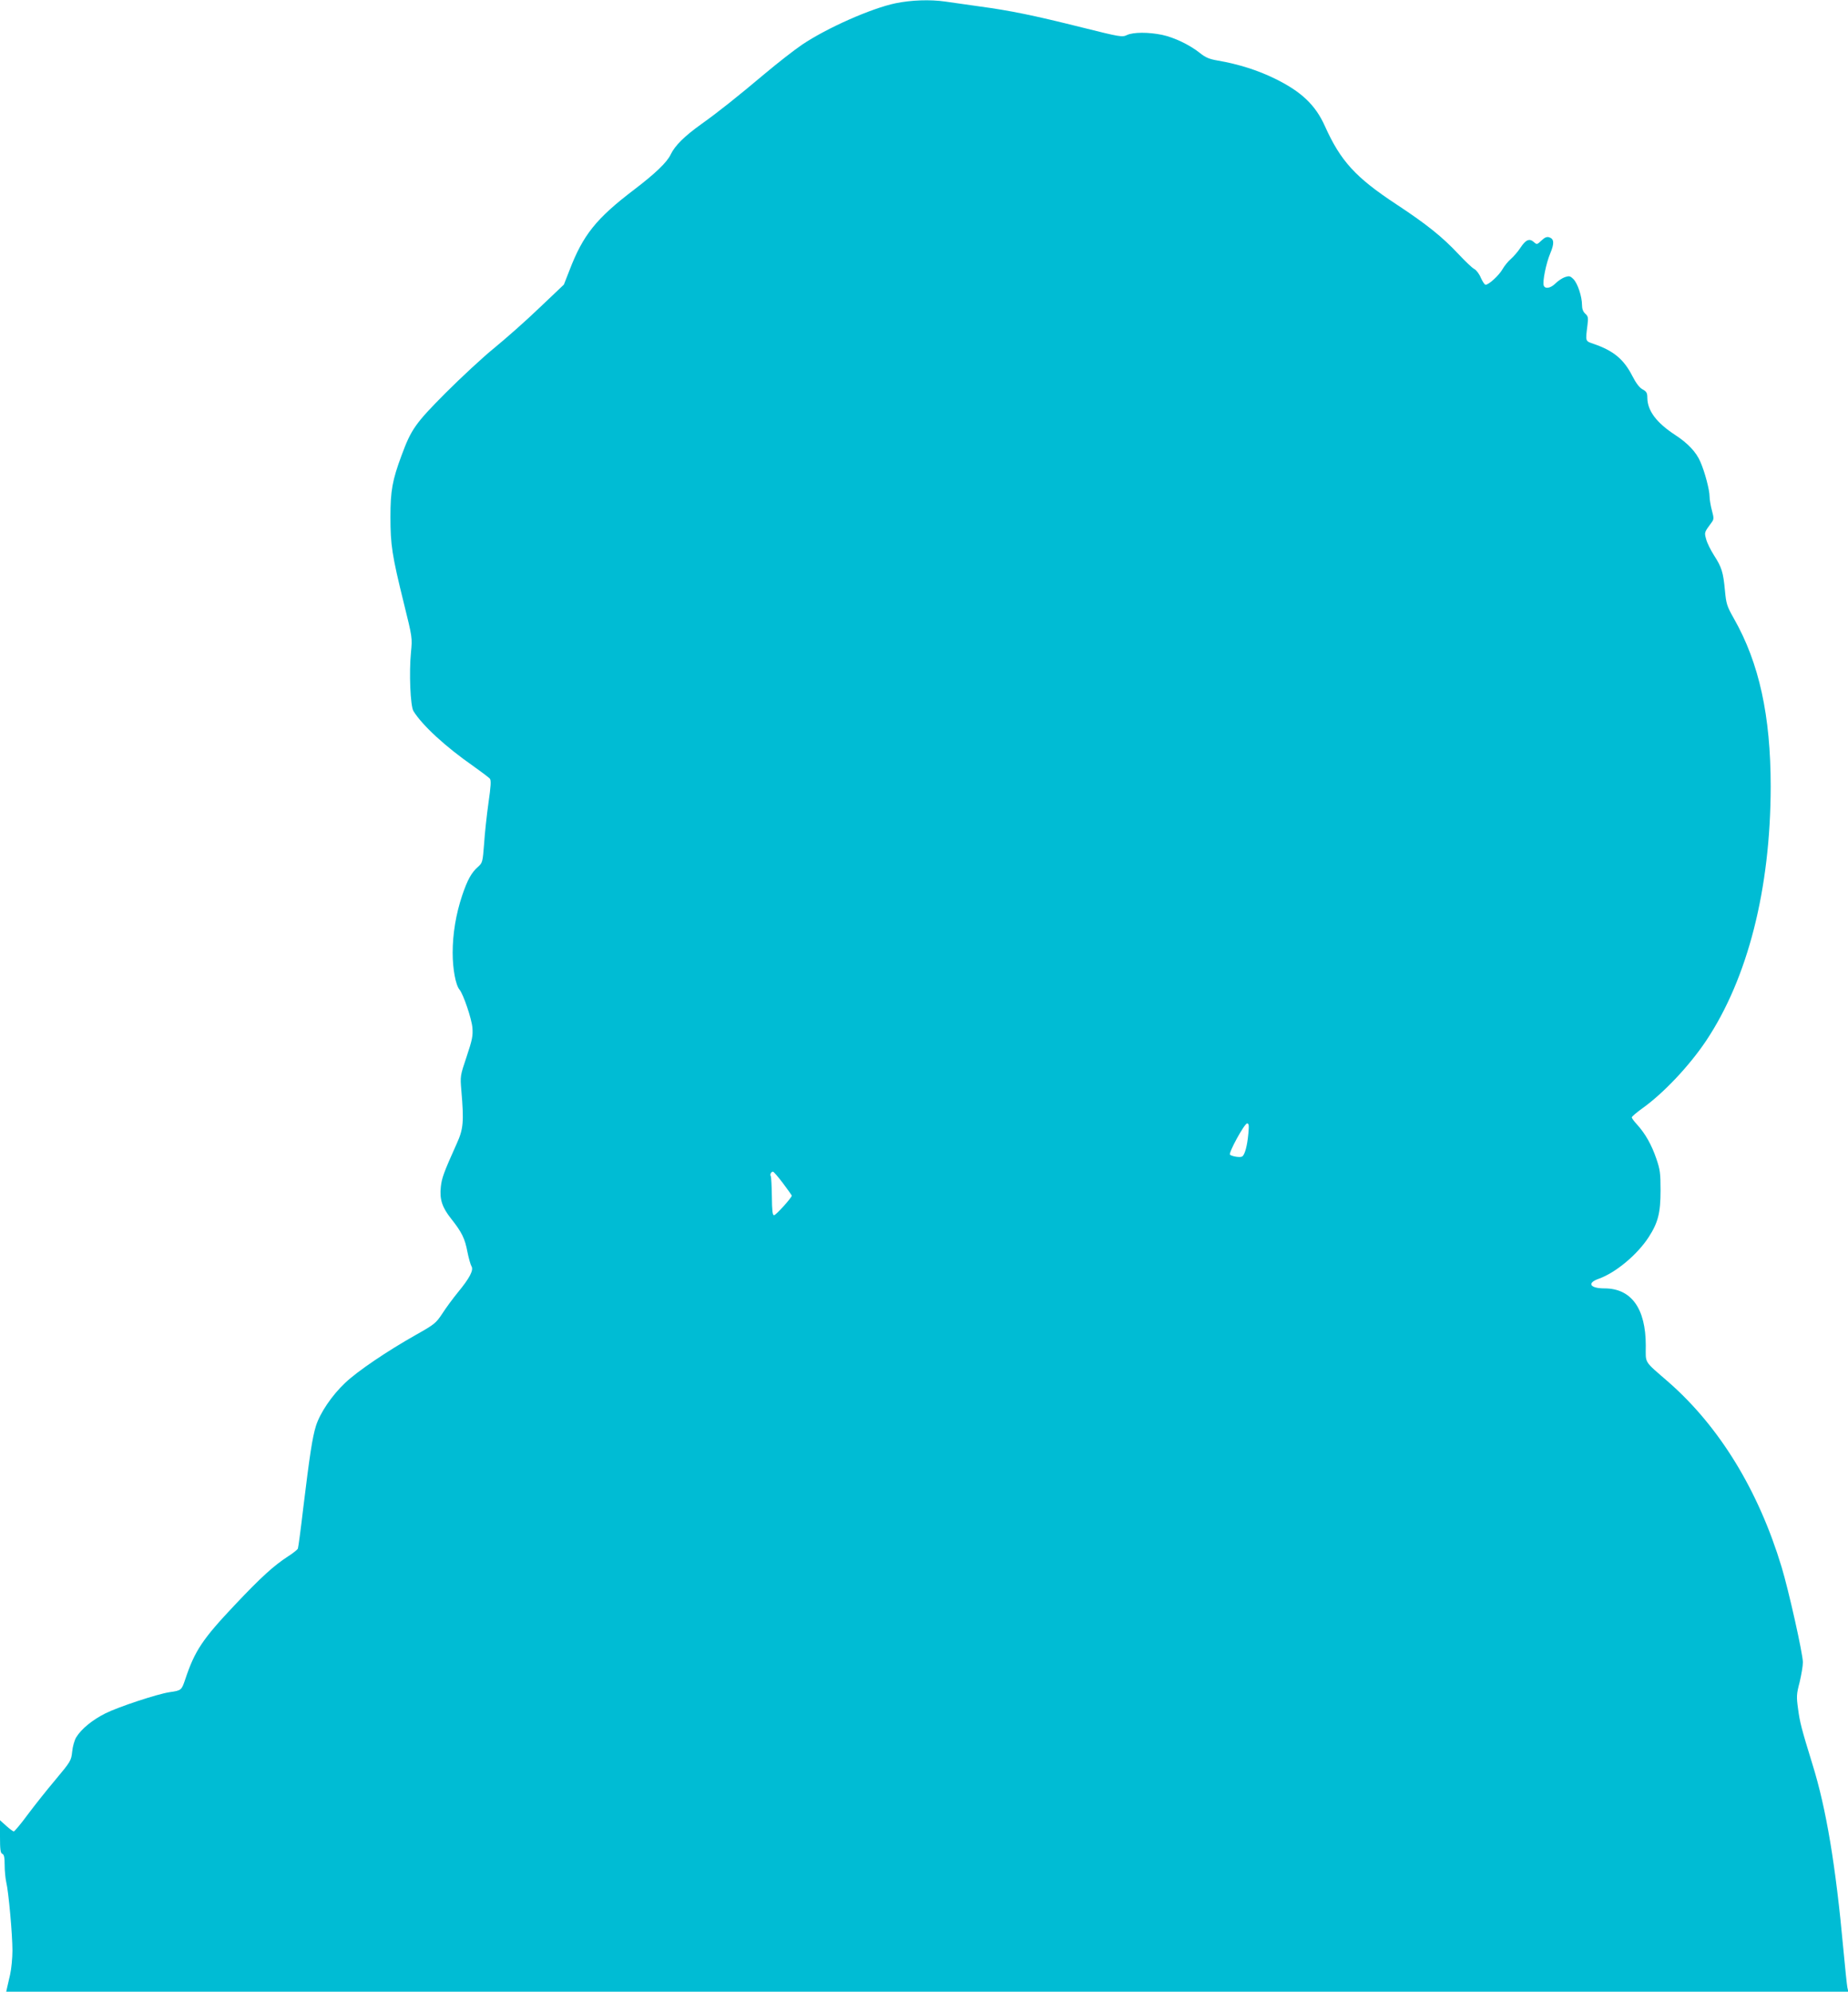 <?xml version="1.0" standalone="no"?>
<!DOCTYPE svg PUBLIC "-//W3C//DTD SVG 20010904//EN"
 "http://www.w3.org/TR/2001/REC-SVG-20010904/DTD/svg10.dtd">
<svg version="1.0" xmlns="http://www.w3.org/2000/svg"
 width="1188pt" height="1280pt" viewBox="0 0 1188 1280"
 preserveAspectRatio="xMidYMid meet">
<g transform="translate(0,1280) scale(0.1,-0.1)"
fill="#00bcd4" stroke="none">
<path d="M5757 12779 c-157 -33 -442 -159 -602 -267 -50 -34 -155 -116 -235
-183 -182 -153 -301 -248 -412 -327 -109 -78 -169 -138 -196 -194 -23 -50 -99
-123 -237 -228 -242 -184 -327 -290 -414 -517 l-36 -92 -157 -149 c-86 -83
-217 -198 -290 -258 -73 -59 -214 -190 -314 -290 -195 -196 -221 -234 -283
-402 -59 -159 -71 -226 -71 -394 0 -180 10 -246 86 -554 55 -222 55 -223 46
-316 -13 -131 -4 -346 16 -378 57 -92 206 -229 384 -353 52 -37 100 -73 107
-81 9 -11 7 -46 -9 -157 -11 -79 -24 -198 -28 -263 -9 -115 -10 -120 -38 -146
-44 -38 -69 -85 -103 -185 -40 -120 -61 -246 -61 -369 0 -103 19 -206 44 -236
25 -30 78 -187 83 -245 4 -52 -1 -77 -37 -185 -42 -125 -42 -125 -34 -220 17
-199 13 -246 -30 -340 -84 -187 -96 -221 -102 -277 -9 -80 8 -132 66 -205 69
-87 89 -128 105 -214 8 -40 20 -82 26 -92 15 -24 -11 -75 -87 -167 -31 -38
-77 -100 -100 -136 -41 -62 -50 -70 -171 -138 -186 -105 -375 -233 -454 -308
-86 -81 -162 -194 -188 -277 -23 -74 -40 -187 -81 -523 -16 -138 -32 -257 -35
-265 -3 -7 -31 -30 -63 -50 -92 -60 -172 -132 -343 -313 -207 -219 -257 -294
-318 -477 -24 -71 -25 -72 -101 -83 -80 -12 -330 -95 -412 -136 -84 -42 -155
-100 -188 -154 -11 -18 -23 -59 -26 -92 -6 -58 -10 -64 -106 -179 -55 -65
-136 -167 -180 -226 -44 -60 -85 -108 -89 -108 -5 0 -27 16 -49 36 l-40 36 0
-105 c0 -84 3 -106 15 -111 11 -4 15 -22 15 -73 0 -37 5 -86 10 -108 15 -60
40 -337 40 -440 0 -50 -7 -119 -15 -155 -8 -36 -17 -75 -20 -87 l-5 -23 5921
0 5921 0 -6 27 c-3 16 -15 127 -26 248 -49 537 -110 902 -198 1185 -72 233
-82 274 -93 358 -11 79 -10 95 10 171 11 47 21 104 21 128 0 54 -91 461 -137
613 -149 492 -399 901 -727 1188 -162 141 -146 116 -146 235 0 238 -93 367
-265 367 -95 0 -115 35 -37 62 109 39 248 155 321 268 60 93 76 155 76 300 0
111 -3 134 -28 206 -30 87 -69 157 -123 217 -19 20 -34 41 -34 46 0 5 29 30
65 56 138 98 303 273 412 435 269 403 415 977 416 1635 0 455 -74 794 -236
1079 -46 81 -50 96 -58 180 -11 119 -21 150 -69 225 -22 34 -46 82 -52 106
-12 45 -13 42 37 110 13 18 13 27 0 75 -8 30 -15 71 -15 90 0 41 -30 156 -59
222 -26 62 -81 120 -161 172 -121 79 -179 156 -180 239 0 32 -5 41 -31 55 -20
11 -42 40 -65 85 -55 108 -121 163 -249 207 -55 19 -53 14 -40 120 6 48 5 57
-14 74 -14 13 -21 31 -21 56 0 54 -28 139 -55 166 -21 21 -27 22 -55 13 -17
-6 -44 -24 -60 -40 -31 -31 -67 -38 -76 -14 -9 24 15 143 42 207 27 64 25 93
-7 103 -15 5 -29 -1 -50 -21 -28 -26 -29 -27 -48 -10 -29 26 -52 16 -86 -35
-16 -25 -45 -58 -62 -73 -18 -15 -42 -45 -54 -66 -22 -39 -88 -100 -109 -100
-6 0 -19 20 -30 44 -10 25 -29 50 -42 57 -13 6 -59 50 -102 96 -104 111 -205
192 -401 321 -261 172 -357 277 -458 502 -61 136 -152 222 -322 305 -108 53
-233 93 -367 116 -53 9 -78 19 -115 49 -67 53 -164 99 -242 116 -88 18 -185
18 -226 -1 -31 -15 -42 -13 -291 49 -308 77 -458 108 -659 135 -82 12 -180 26
-218 31 -97 14 -219 10 -320 -11z m2268 -7266 c-7 -77 -23 -135 -39 -145 -12
-9 -66 0 -79 11 -11 11 93 201 110 201 12 0 13 -13 8 -67z m-2991 -318 c31
-41 56 -77 56 -79 0 -13 -102 -126 -114 -126 -10 0 -13 29 -14 121 -1 66 -4
124 -7 130 -7 10 2 29 14 29 5 0 34 -34 65 -75z"/>
</g>
</svg>

